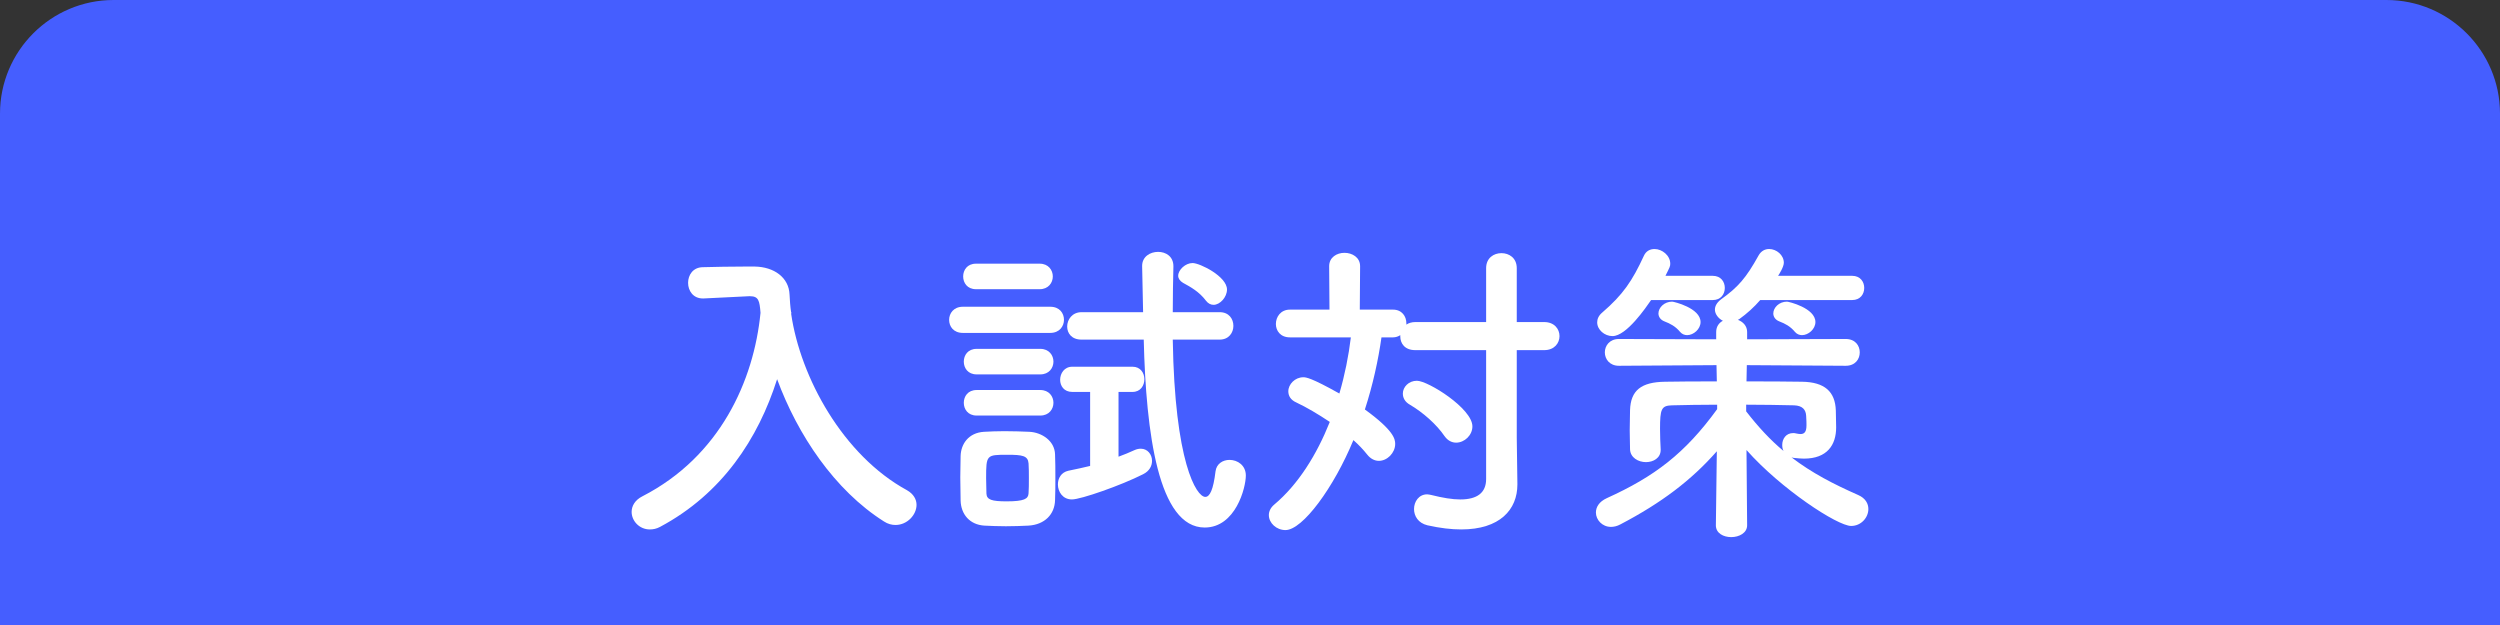 <?xml version="1.0" encoding="UTF-8"?><svg id="_レイヤー_2" xmlns="http://www.w3.org/2000/svg" width="440" height="110" viewBox="0 0 440 110"><rect x="0" y="0" width="440" height="110" fill="#333333" stroke="none"/><defs><style>.cls-1{fill:#455eff;}.cls-2{fill:#fff;}</style></defs><g id="_レイヤー_1-2"><path class="cls-1" d="M20,0h400c11.038,0,20,8.962,20,20v90H0V20C0,8.962,8.962,0,20,0Z"/><path class="cls-2" d="M139.242,55.223c1.628,11.23,9.152,24.932,20.383,31.053,1.18.674,1.685,1.628,1.685,2.583,0,1.74-1.628,3.537-3.706,3.537-.617,0-1.348-.168-2.021-.617-8.703-5.503-15.217-15.273-18.811-25.044-3.313,10.444-9.658,20.158-20.608,25.998-.617.337-1.235.449-1.797.449-1.853,0-3.2-1.516-3.2-3.088,0-1.011.562-2.078,1.909-2.752,13.645-7.019,19.597-20.327,20.776-32.287-.169-2.134-.337-2.92-1.854-2.92h-.168l-7.974.393h-.169c-1.685,0-2.583-1.348-2.583-2.751,0-1.348.843-2.752,2.64-2.752,2.246-.056,4.772-.112,7.3-.112h1.797c3.369.057,6.008,1.909,6.12,4.941.057,1.011.112,2.078.281,3.145h.056l-.056.225Z"/><path class="cls-2" d="M169.459,58.592c-1.628,0-2.414-1.123-2.414-2.302,0-1.123.786-2.303,2.414-2.303h15.386c1.629,0,2.415,1.123,2.415,2.303,0,1.123-.786,2.302-2.415,2.302h-15.386ZM181.026,92.508c-1.179.057-2.583.112-3.986.112-1.348,0-2.695-.056-3.818-.112-2.527-.168-4.1-1.965-4.155-4.436,0-1.46-.057-2.752-.057-4.043s.057-2.527.057-3.763c.056-2.134,1.403-4.099,4.099-4.268,1.067-.056,2.303-.112,3.594-.112,1.572,0,3.145.057,4.437.112,2.134.112,4.436,1.572,4.492,3.987.056,1.291.056,2.695.056,4.099,0,1.348,0,2.695-.056,3.931-.057,2.527-1.854,4.324-4.661,4.492ZM171.762,50.899c-1.517,0-2.246-1.123-2.246-2.246s.729-2.246,2.246-2.246h11.23c1.516,0,2.302,1.123,2.302,2.246s-.786,2.246-2.302,2.246h-11.23ZM171.874,65.892c-1.517,0-2.246-1.123-2.246-2.246s.729-2.246,2.246-2.246h11.23c1.516,0,2.302,1.123,2.302,2.246s-.786,2.246-2.302,2.246h-11.23ZM171.874,73.136c-1.517,0-2.246-1.123-2.246-2.246s.729-2.246,2.246-2.246h11.23c1.516,0,2.302,1.123,2.302,2.246s-.786,2.246-2.302,2.246h-11.23ZM181.083,84.197c0-.898,0-1.853-.057-2.639-.112-1.348-1.066-1.517-3.706-1.517-3.706,0-3.762,0-3.762,4.155,0,.898.056,1.854.056,2.695.057,1.067.955,1.348,3.538,1.348,3.145,0,3.818-.449,3.874-1.403.057-.786.057-1.685.057-2.64ZM191.864,68.98h-3.145c-1.46,0-2.134-1.067-2.134-2.134,0-1.123.729-2.303,2.134-2.303h10.612c1.404,0,2.078,1.123,2.078,2.19,0,1.123-.674,2.246-2.078,2.246h-2.471v11.398c.955-.337,1.854-.729,2.864-1.179.393-.169.729-.225,1.066-.225,1.18,0,1.966,1.011,1.966,2.134,0,.898-.449,1.797-1.572,2.358-3.875,1.965-10.95,4.436-12.522,4.436-1.628,0-2.471-1.348-2.471-2.639,0-1.067.562-2.134,1.854-2.415,1.403-.28,2.639-.562,3.818-.842v-13.027ZM206.407,59.771c.337,21.562,4.155,27.683,5.728,27.683.786,0,1.404-1.235,1.797-4.492.169-1.348,1.292-2.021,2.471-2.021,1.404,0,2.864.955,2.864,2.752,0,2.134-1.797,9.152-7.244,9.152-8.142,0-10.332-16.564-10.725-33.073h-10.95c-1.74,0-2.526-1.123-2.526-2.303,0-1.235.898-2.526,2.526-2.526h10.838c-.057-2.752-.112-5.447-.169-8.086v-.057c0-1.628,1.404-2.471,2.808-2.471,1.348,0,2.695.786,2.695,2.527v.056c-.056,2.415-.112,5.166-.112,8.03h8.255c1.628,0,2.414,1.179,2.414,2.414,0,1.18-.786,2.415-2.414,2.415h-8.255ZM212.247,52.921c-1.179-1.572-2.695-2.415-4.043-3.145-.562-.337-.842-.786-.842-1.235,0-1.067,1.291-2.246,2.526-2.246,1.292,0,6.064,2.358,6.064,4.66,0,1.348-1.235,2.695-2.358,2.695-.505,0-.954-.225-1.348-.729Z"/><path class="cls-2" d="M261.557,61.624h-12.466c-1.854,0-2.64-1.179-2.64-2.414v-.225c-.337.225-.786.393-1.291.393h-2.021c-.562,3.987-1.517,8.367-2.92,12.69,5.109,3.706,5.334,5.223,5.334,6.064,0,1.572-1.403,2.977-2.863,2.977-.73,0-1.46-.337-2.078-1.123-.674-.843-1.46-1.685-2.414-2.527-3.426,8.311-8.929,15.835-11.961,15.835-1.572,0-2.92-1.235-2.92-2.639,0-.618.281-1.292.955-1.854,4.211-3.537,7.468-8.76,9.771-14.543-2.021-1.348-4.1-2.583-5.896-3.426-1.011-.449-1.403-1.179-1.403-1.965,0-1.235,1.179-2.471,2.639-2.471.449,0,1.348.056,6.346,2.863.954-3.257,1.628-6.626,2.021-9.883h-10.726c-1.685,0-2.471-1.179-2.471-2.358,0-1.235.843-2.526,2.471-2.526h6.963l-.056-7.637c0-1.572,1.348-2.358,2.695-2.358s2.751.786,2.751,2.358l-.056,7.637h5.84c1.572,0,2.358,1.179,2.358,2.414v.225c.393-.28.954-.449,1.572-.449h12.466v-9.489c0-1.797,1.348-2.64,2.695-2.64s2.695.843,2.695,2.64v9.489h4.829c1.797,0,2.695,1.235,2.695,2.471s-.898,2.471-2.695,2.471h-4.829v15.442l.112,8.086v.112c0,4.436-3.089,7.917-9.883,7.917-1.741,0-3.706-.225-5.952-.729-1.629-.394-2.358-1.629-2.358-2.864,0-1.291.842-2.583,2.302-2.583.225,0,.449.057.73.112,2.021.506,3.706.786,5.109.786,2.977,0,4.549-1.179,4.549-3.594v-22.686ZM254.257,76.785c-1.404-2.077-3.818-4.211-6.121-5.559-.898-.506-1.235-1.235-1.235-1.966,0-1.123,1.011-2.246,2.471-2.246,1.966,0,9.771,4.886,9.771,8.03,0,1.572-1.403,2.863-2.863,2.863-.73,0-1.46-.337-2.021-1.123Z"/><path class="cls-2" d="M301.993,92.396l.169-12.971c-4.492,5.109-9.771,9.097-16.958,12.858-.618.337-1.18.449-1.685.449-1.517,0-2.64-1.235-2.64-2.526,0-.955.562-1.909,1.909-2.527,8.423-3.818,13.758-7.861,19.429-15.666v-.786c-2.863,0-5.615.056-7.974.112-1.853.056-2.077.674-2.077,4.155,0,1.235.056,2.526.112,3.594v.112c0,1.403-1.292,2.134-2.583,2.134-1.348,0-2.752-.786-2.808-2.246,0-.955-.057-2.134-.057-3.369,0-1.18.057-2.471.057-3.538.112-3.481,1.965-4.941,6.177-4.997,2.639-.057,5.783-.057,9.097-.057l-.057-2.863-17.183.112c-1.628,0-2.471-1.18-2.471-2.358s.843-2.358,2.471-2.358l17.127.056v-1.291c0-.955.505-1.629,1.179-1.966-.786-.393-1.403-1.179-1.403-1.965,0-.618.337-1.235,1.066-1.797,3.032-2.19,4.38-3.706,6.626-7.749.449-.786,1.123-1.123,1.854-1.123,1.291,0,2.583,1.066,2.583,2.414,0,.73-.843,2.078-1.011,2.303h13.027c1.46,0,2.134,1.066,2.134,2.134s-.674,2.134-2.134,2.134h-16.172c-1.067,1.235-2.303,2.358-3.706,3.369-.057.056-.169.056-.225.112.898.337,1.628,1.066,1.628,2.134v1.291l17.352-.056c1.685,0,2.471,1.179,2.471,2.358s-.786,2.358-2.471,2.358l-17.407-.112-.057,2.863c3.426,0,6.795,0,9.771.057,3.987.056,5.84,1.74,5.952,5.054,0,.617.057,2.134.057,2.976,0,3.089-1.572,5.503-5.672,5.503-.505,0-1.066-.056-1.628-.112-.169,0-.394-.056-.562-.112,3.594,2.752,7.412,4.717,11.735,6.626,1.292.562,1.797,1.517,1.797,2.471,0,1.517-1.291,2.977-3.032,2.977-2.414,0-12.354-6.514-18.418-13.364l.112,13.195v.057c0,1.348-1.403,2.077-2.808,2.077-1.348,0-2.695-.674-2.695-2.077v-.057ZM290.595,52.809c-.898,1.291-4.324,6.345-6.795,6.345-1.403,0-2.695-1.123-2.695-2.414,0-.562.225-1.18.898-1.741,3.65-3.145,5.278-5.559,7.3-9.938.394-.898,1.123-1.235,1.909-1.235,1.292,0,2.752,1.123,2.752,2.583,0,.449-.057.562-.843,2.134h8.311c1.46,0,2.134,1.066,2.134,2.134s-.674,2.134-2.134,2.134h-10.837ZM296.939,58.985c-.449,0-.898-.169-1.235-.562-.842-1.011-1.74-1.46-2.751-1.854-.73-.28-1.067-.842-1.067-1.403,0-1.011,1.011-2.078,2.415-2.078.28,0,4.997,1.123,4.997,3.594,0,1.235-1.235,2.303-2.358,2.303ZM307.328,72.405c2.134,2.752,4.268,5.054,6.569,6.963-.168-.337-.225-.674-.225-1.066,0-1.067.674-2.078,1.909-2.078.169,0,.337,0,.506.057.28.056.562.112.786.112.617,0,1.066-.281,1.066-1.517v-.168s0-.898-.056-1.517c-.057-1.066-.618-1.797-2.134-1.853-2.583-.057-5.503-.112-8.423-.112v1.179ZM317.154,58.985c-.449,0-.898-.169-1.235-.562-.842-1.011-1.74-1.46-2.751-1.854-.73-.28-1.067-.842-1.067-1.403,0-1.011,1.011-2.078,2.415-2.078.28,0,4.997,1.123,4.997,3.594,0,1.235-1.235,2.303-2.358,2.303Z"/></g></svg>